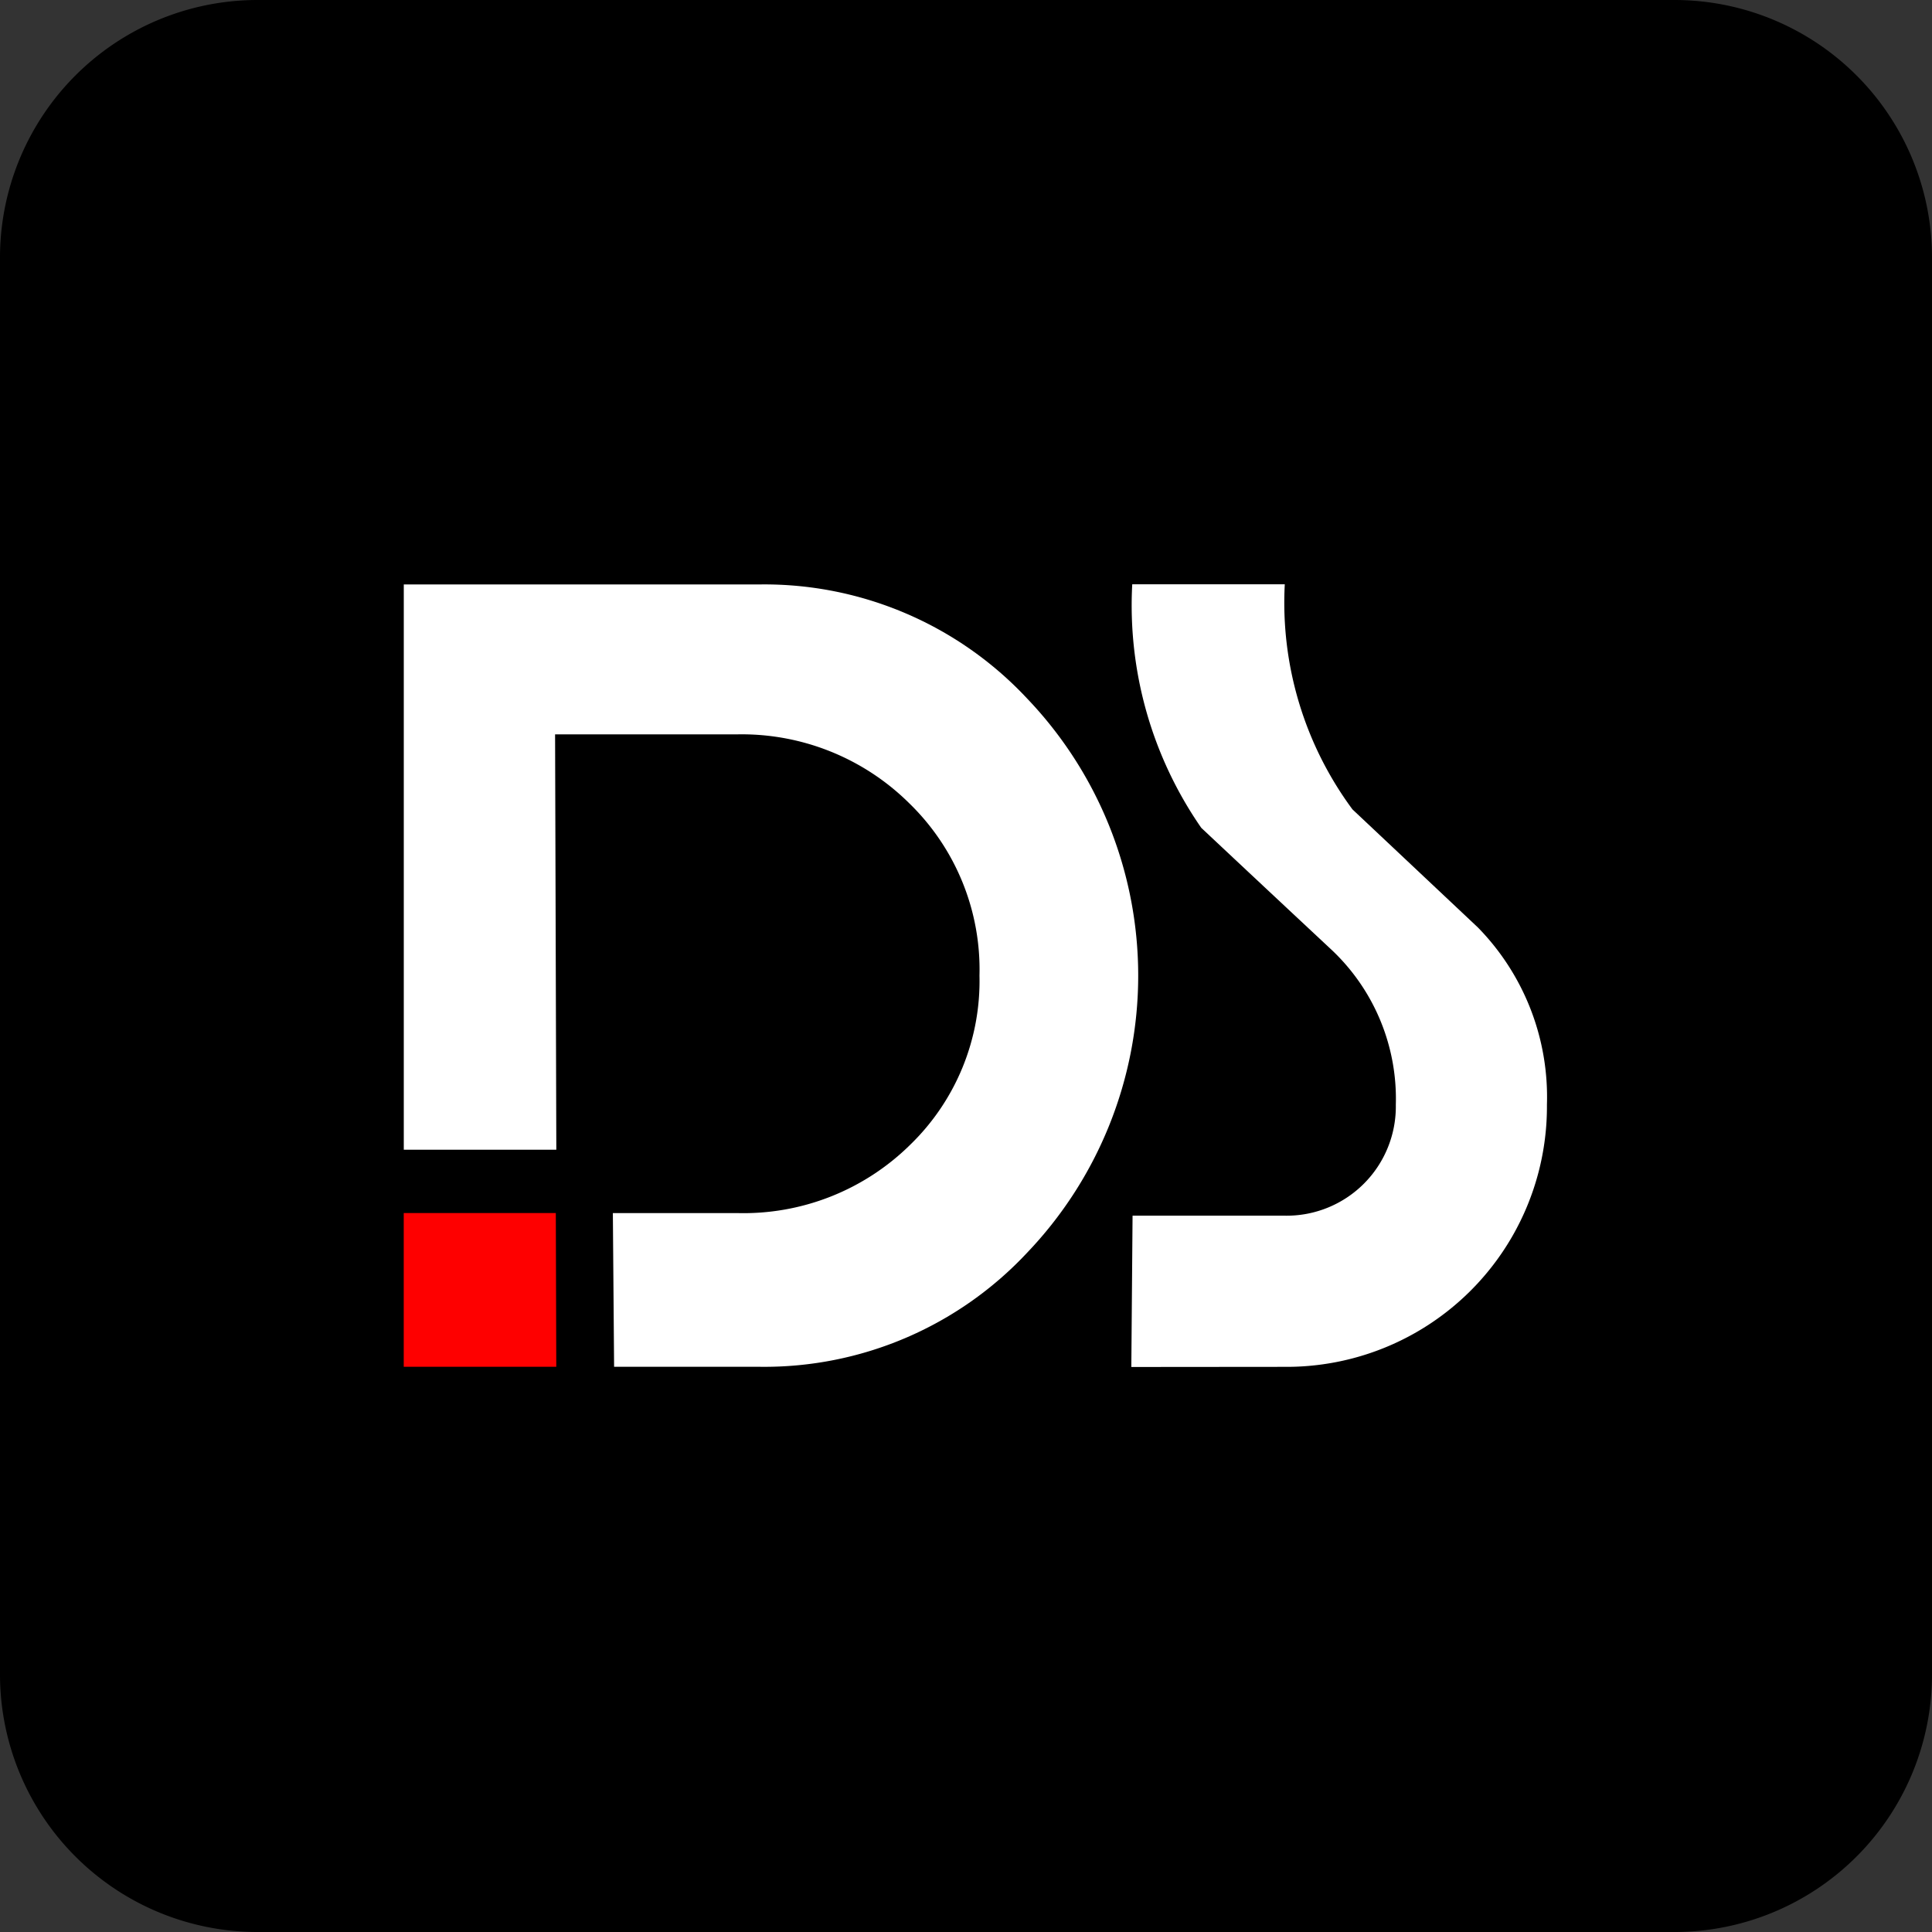 <svg xmlns="http://www.w3.org/2000/svg" width="42" height="42" viewBox="0 0 42 42">
  <rect x="0" y="0" width="42" height="42" fill="#333333" stroke="none"/>
  <g id="Group_3412" data-name="Group 3412" transform="translate(-770.279 -1222.279)">
    <path id="Path_1984" data-name="Path 1984" d="M5.6,0H36.4A5.6,5.6,0,0,1,42,5.6V36.4A5.6,5.6,0,0,1,36.4,42H5.6A5.6,5.6,0,0,1,0,36.4V5.6A5.6,5.6,0,0,1,5.6,0Z" transform="translate(770.279 1264.279) rotate(-90)"/>
    <g id="Group_1061" data-name="Group 1061" transform="translate(779.057 1234.984)">
      <g id="Group_1060" data-name="Group 1060">
        <path id="Path_575" data-name="Path 575" d="M101.716,241.688h7.755a7.815,7.815,0,0,1,5.79,2.474,8.721,8.721,0,0,1,0,12.06,7.815,7.815,0,0,1-5.79,2.474h-3.183l-.027-3.342h2.692a5.159,5.159,0,0,0,3.772-1.485,4.957,4.957,0,0,0,1.506-3.677,5.037,5.037,0,0,0-1.524-3.744,5.172,5.172,0,0,0-3.771-1.5h-3.931l.027,9.029h-3.316Z" transform="translate(-101.716 -241.688)" fill="#fff"/>
        <path id="Path_576" data-name="Path 576" d="M105.031,258.387h-3.316v-3.342h3.306Z" transform="translate(-101.716 -241.38)" fill="#fe0000"/>
        <path id="Path_577" data-name="Path 577" d="M117.175,258.7l.027-3.289h3.316A2.374,2.374,0,0,0,122.925,253a4.448,4.448,0,0,0-1.43-3.4q-1.432-1.337-2.8-2.621a8.49,8.49,0,0,1-1.5-5.294h3.316a7.557,7.557,0,0,0,1.471,4.893l2.728,2.568a5.268,5.268,0,0,1,1.5,3.851,5.659,5.659,0,0,1-5.7,5.7Z" transform="translate(-101.359 -241.688)" fill="#fff"/>
      </g>
    </g>
  </g>
</svg>
